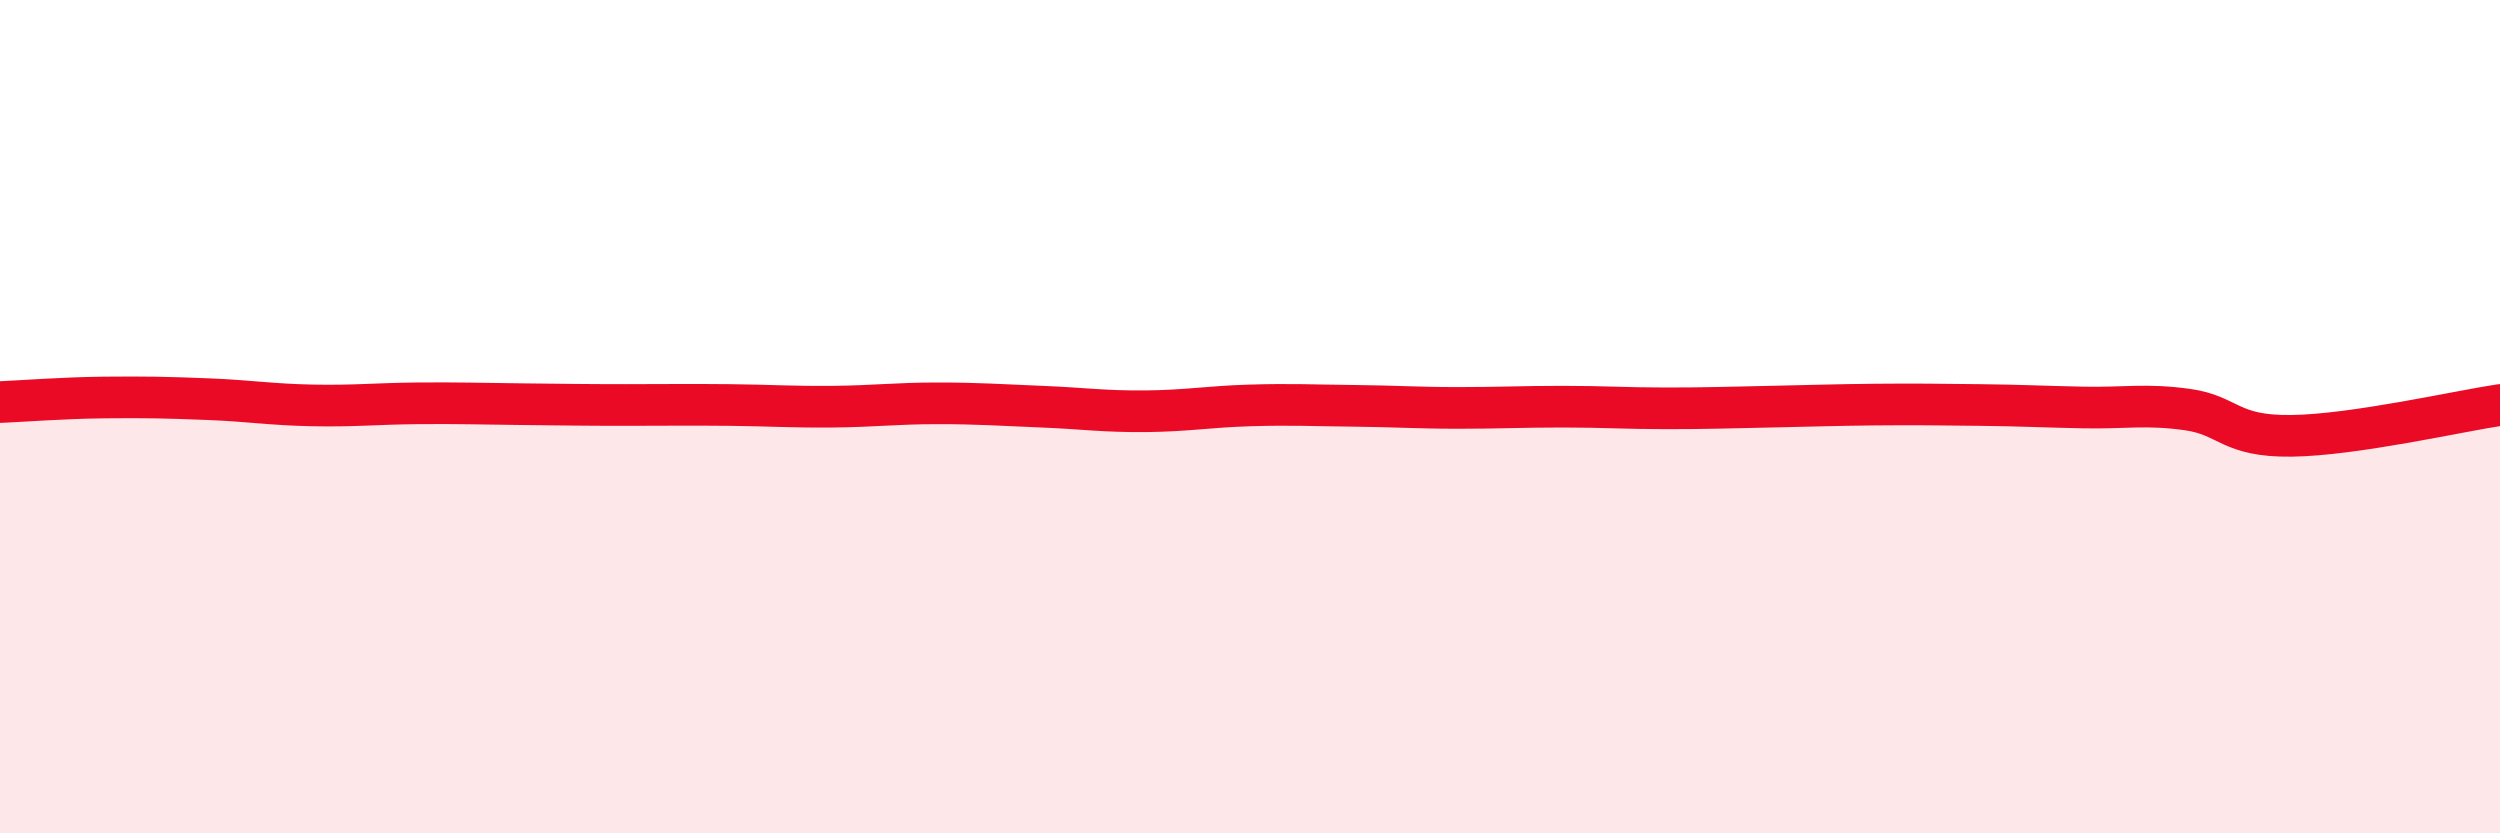 
    <svg width="60" height="20" viewBox="0 0 60 20" xmlns="http://www.w3.org/2000/svg">
      <path
        d="M 0,9.65 C 0.5,9.63 1.5,9.55 2.5,9.54 C 3.5,9.53 4,9.54 5,9.58 C 6,9.62 6.5,9.71 7.5,9.73 C 8.5,9.75 9,9.69 10,9.68 C 11,9.67 11.5,9.69 12.5,9.7 C 13.5,9.71 14,9.72 15,9.72 C 16,9.72 16.5,9.71 17.5,9.72 C 18.5,9.73 19,9.77 20,9.76 C 21,9.75 21.5,9.68 22.5,9.68 C 23.5,9.68 24,9.72 25,9.76 C 26,9.8 26.5,9.88 27.5,9.87 C 28.5,9.86 29,9.76 30,9.73 C 31,9.7 31.5,9.73 32.5,9.74 C 33.5,9.75 34,9.79 35,9.79 C 36,9.79 36.5,9.76 37.5,9.76 C 38.5,9.76 39,9.8 40,9.8 C 41,9.8 41.5,9.78 42.5,9.76 C 43.5,9.74 44,9.72 45,9.71 C 46,9.7 46.5,9.71 47.5,9.72 C 48.5,9.73 49,9.76 50,9.78 C 51,9.8 51.5,9.69 52.5,9.83 C 53.5,9.97 53.5,10.48 55,10.46 C 56.5,10.44 59,9.87 60,9.72L60 20L0 20Z"
        fill="#EB0A25"
        opacity="0.1"
        stroke-linecap="round"
        stroke-linejoin="round"
      />
      <path
        d="M 0,9.65 C 0.5,9.63 1.5,9.55 2.5,9.54 C 3.5,9.53 4,9.54 5,9.58 C 6,9.62 6.5,9.71 7.5,9.73 C 8.5,9.75 9,9.69 10,9.68 C 11,9.67 11.5,9.69 12.5,9.7 C 13.5,9.71 14,9.72 15,9.72 C 16,9.72 16.5,9.71 17.5,9.72 C 18.5,9.73 19,9.77 20,9.76 C 21,9.75 21.5,9.68 22.5,9.68 C 23.5,9.68 24,9.72 25,9.76 C 26,9.8 26.5,9.88 27.5,9.87 C 28.5,9.86 29,9.76 30,9.73 C 31,9.7 31.5,9.73 32.5,9.74 C 33.5,9.75 34,9.79 35,9.79 C 36,9.79 36.5,9.76 37.5,9.76 C 38.5,9.76 39,9.8 40,9.8 C 41,9.8 41.5,9.78 42.5,9.76 C 43.5,9.74 44,9.72 45,9.71 C 46,9.7 46.5,9.71 47.5,9.72 C 48.5,9.73 49,9.76 50,9.78 C 51,9.8 51.5,9.69 52.5,9.83 C 53.5,9.97 53.5,10.48 55,10.46 C 56.5,10.44 59,9.87 60,9.72"
        stroke="#EB0A25"
        stroke-width="1"
        fill="none"
        stroke-linecap="round"
        stroke-linejoin="round"
      />
    </svg>
  